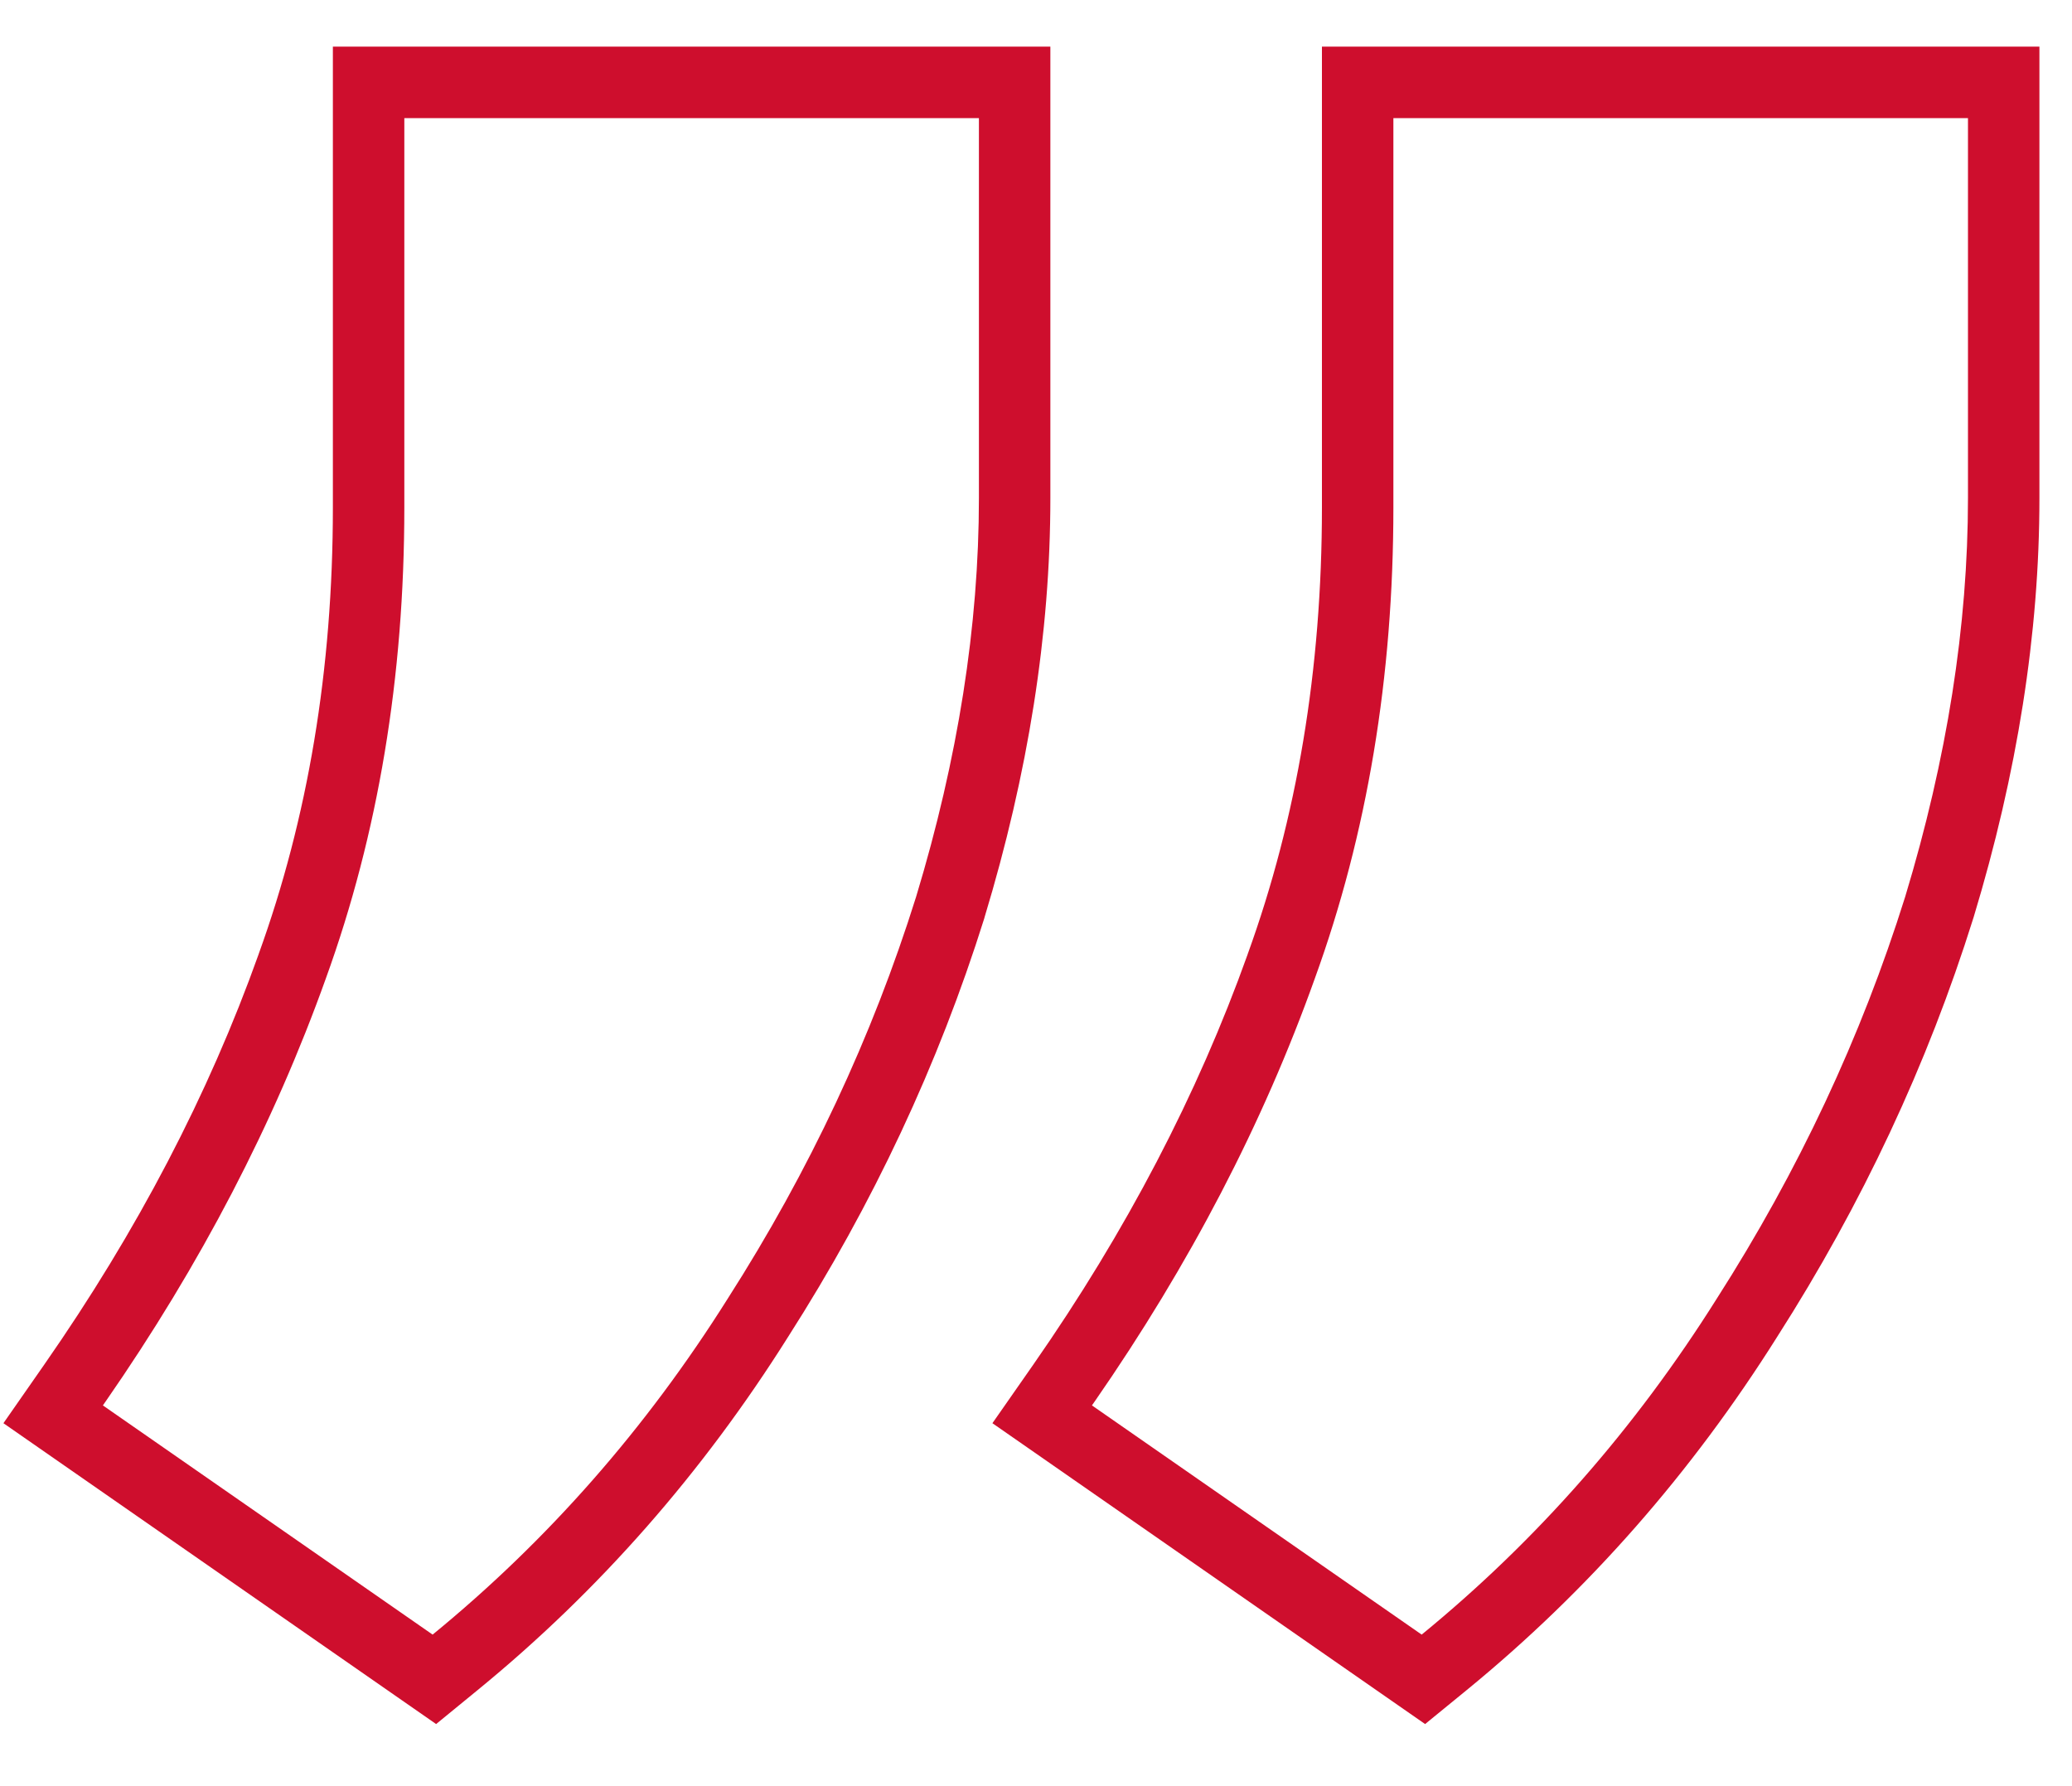 <?xml version="1.0" encoding="UTF-8"?> <svg xmlns="http://www.w3.org/2000/svg" width="29" height="25" viewBox="0 0 29 25" fill="none"> <path fill-rule="evenodd" clip-rule="evenodd" d="M28.544 0.653V6.971C28.544 8.868 28.233 10.826 27.622 12.842L27.619 12.851C26.977 14.9 26.061 16.854 24.873 18.712C23.675 20.616 22.227 22.265 20.531 23.653L19.946 24.131L13.89 19.92L14.463 19.099C15.764 17.232 16.761 15.319 17.462 13.358L17.463 13.354C18.152 11.452 18.502 9.371 18.502 7.103V0.653H28.544ZM24.028 18.177C25.171 16.39 26.05 14.515 26.665 12.552C27.251 10.618 27.544 8.758 27.544 6.971V1.653H19.502V7.103C19.502 9.476 19.136 11.673 18.403 13.694C17.678 15.725 16.651 17.699 15.322 19.615C15.309 19.634 15.296 19.652 15.283 19.671L19.898 22.879C21.509 21.561 22.886 19.993 24.028 18.177ZM14.701 0.653V6.971C14.701 8.868 14.39 10.826 13.779 12.842L13.777 12.851C13.134 14.9 12.218 16.854 11.03 18.712C9.832 20.616 8.385 22.265 6.688 23.653L6.104 24.131L0.048 19.92L0.62 19.099C1.921 17.232 2.919 15.319 3.619 13.358L3.62 13.354C4.309 11.452 4.659 9.371 4.659 7.103V0.653H14.701ZM10.185 18.177C11.328 16.39 12.207 14.515 12.822 12.552C13.408 10.618 13.701 8.758 13.701 6.971V1.653H5.659V7.103C5.659 9.476 5.293 11.673 4.561 13.694C3.835 15.725 2.808 17.699 1.479 19.615C1.466 19.634 1.453 19.652 1.44 19.671L6.055 22.879C7.666 21.561 9.043 19.993 10.185 18.177Z" fill="#CE0E2D"></path> </svg> 